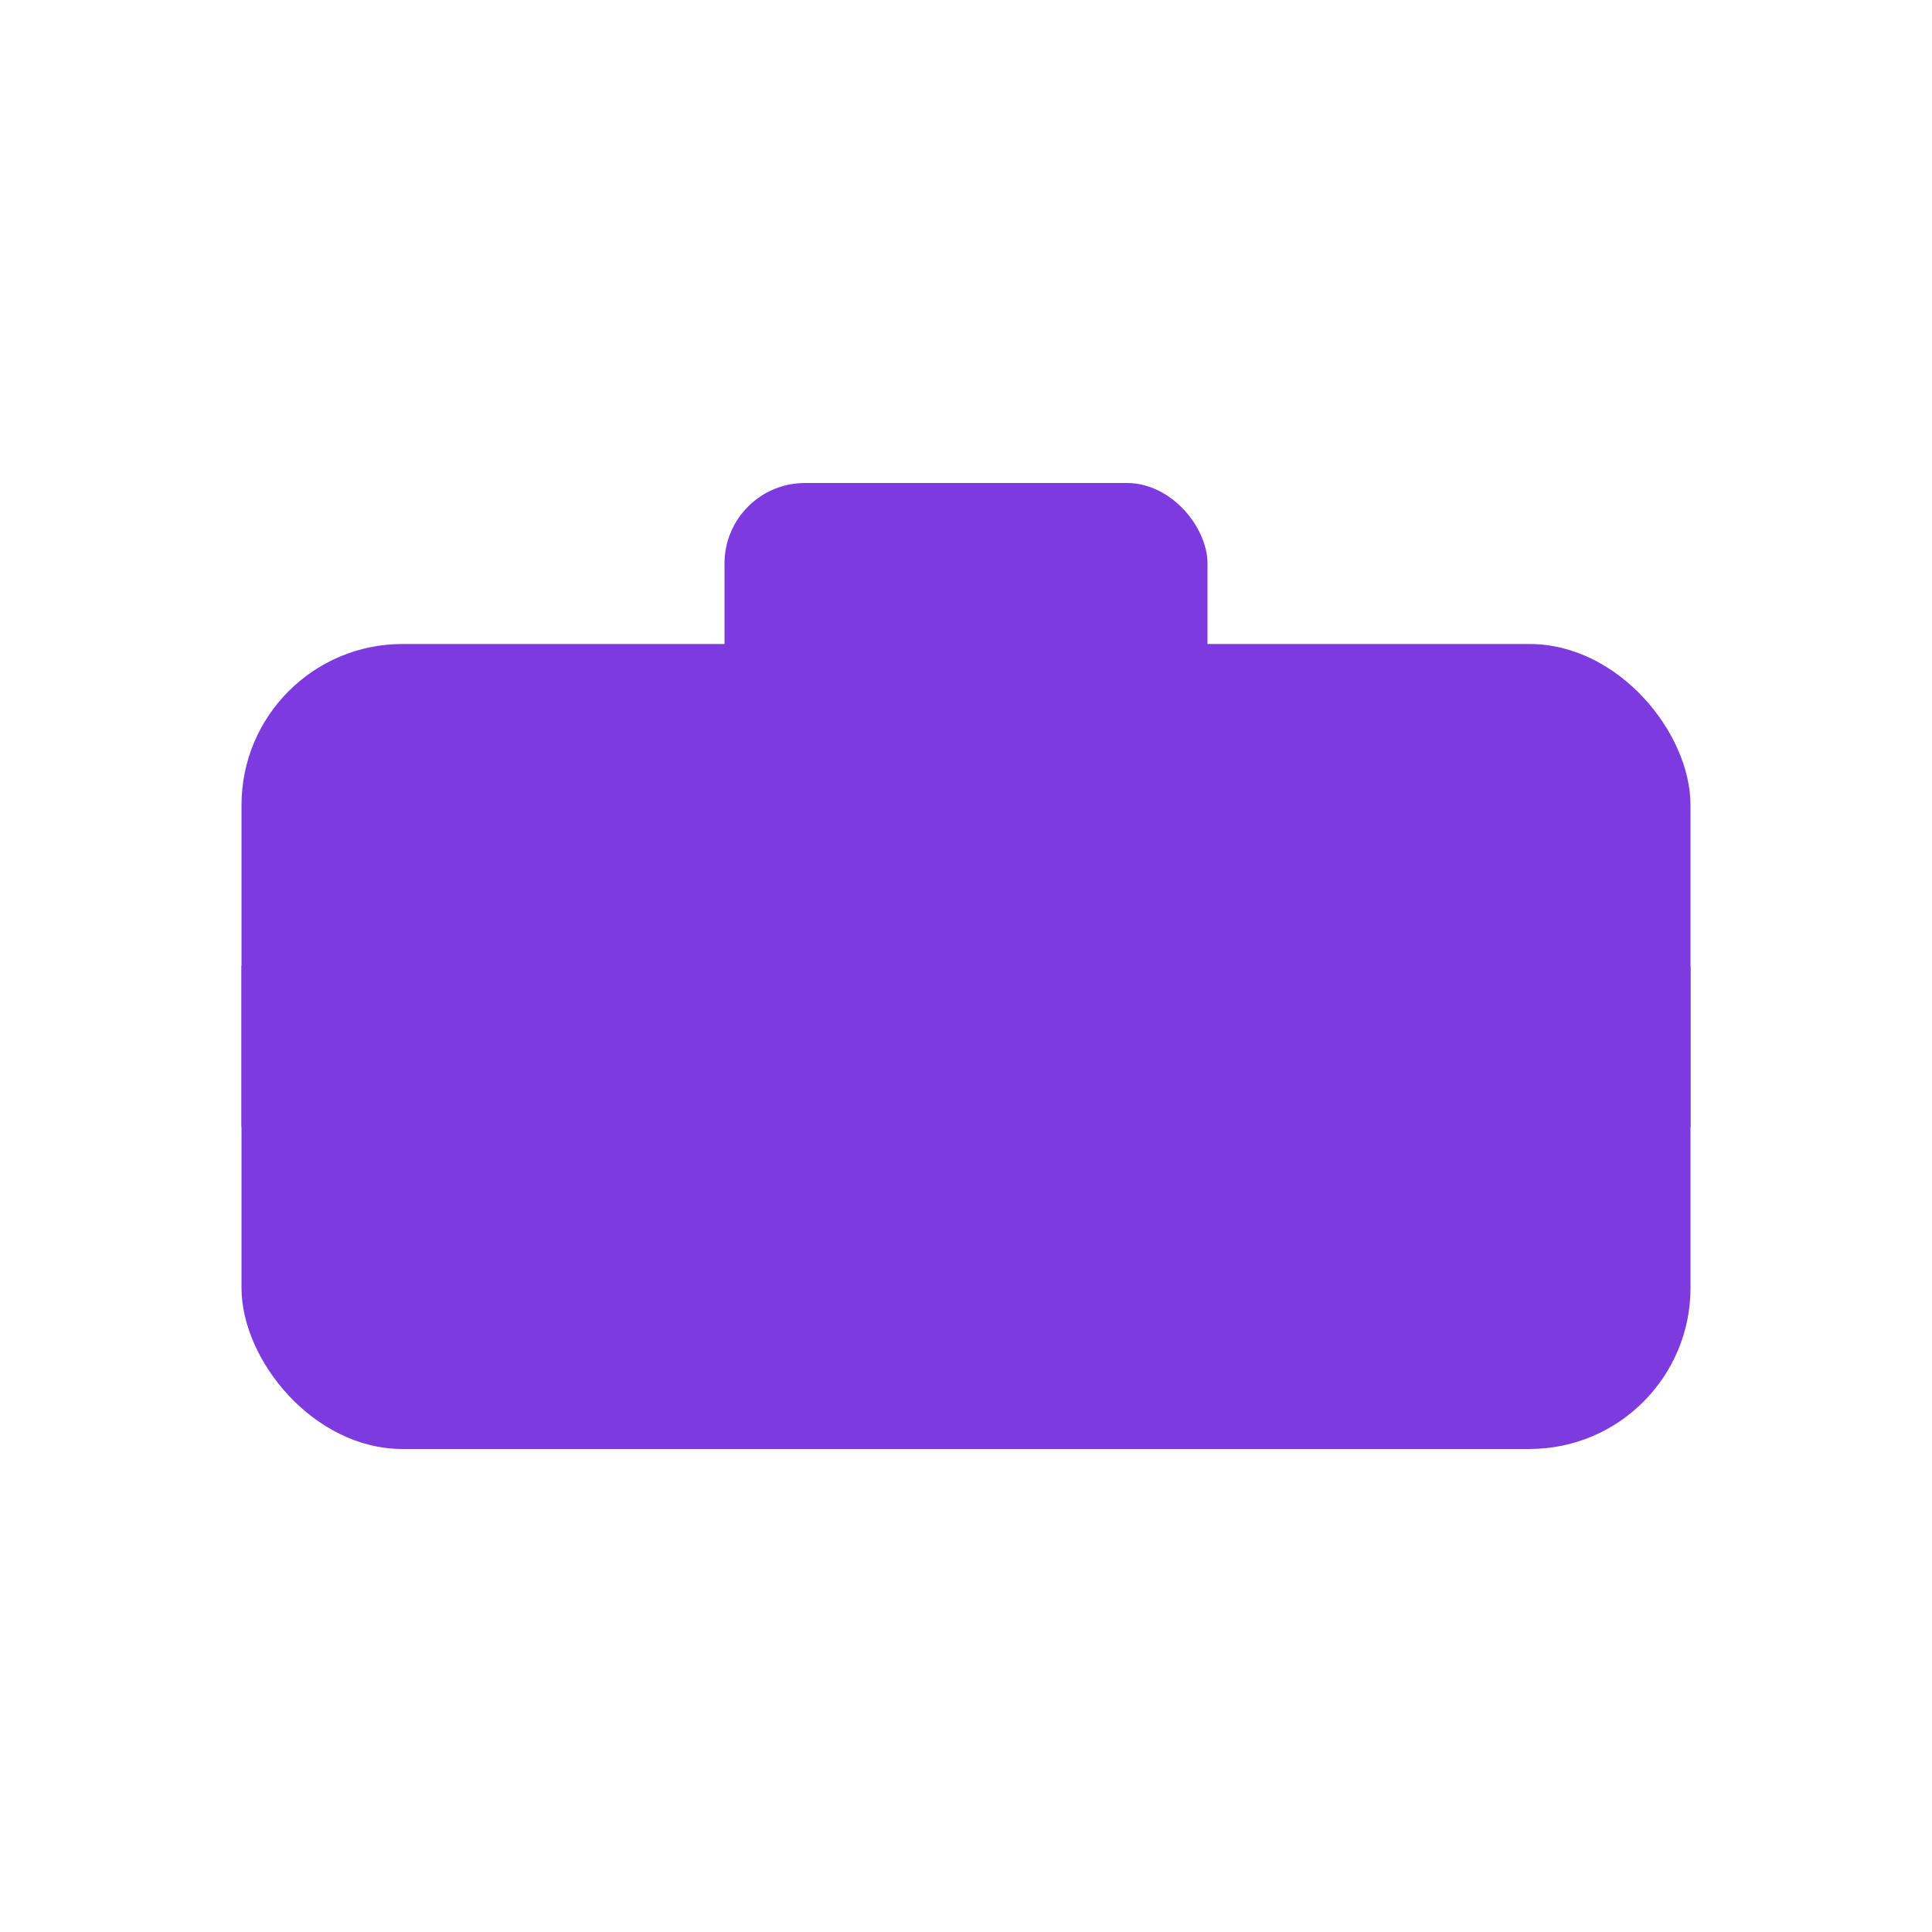 <svg xmlns="http://www.w3.org/2000/svg" width="256" height="256" viewBox="0 0 24 24" fill="none" aria-label="icon_briefcase"><g fill="#7D3BDF"><rect x="3" y="8" width="18" height="10" rx="2"/><rect x="9" y="6" width="6" height="3" rx="1"/><path d="M3 12h18v2H3z"/></g></svg>